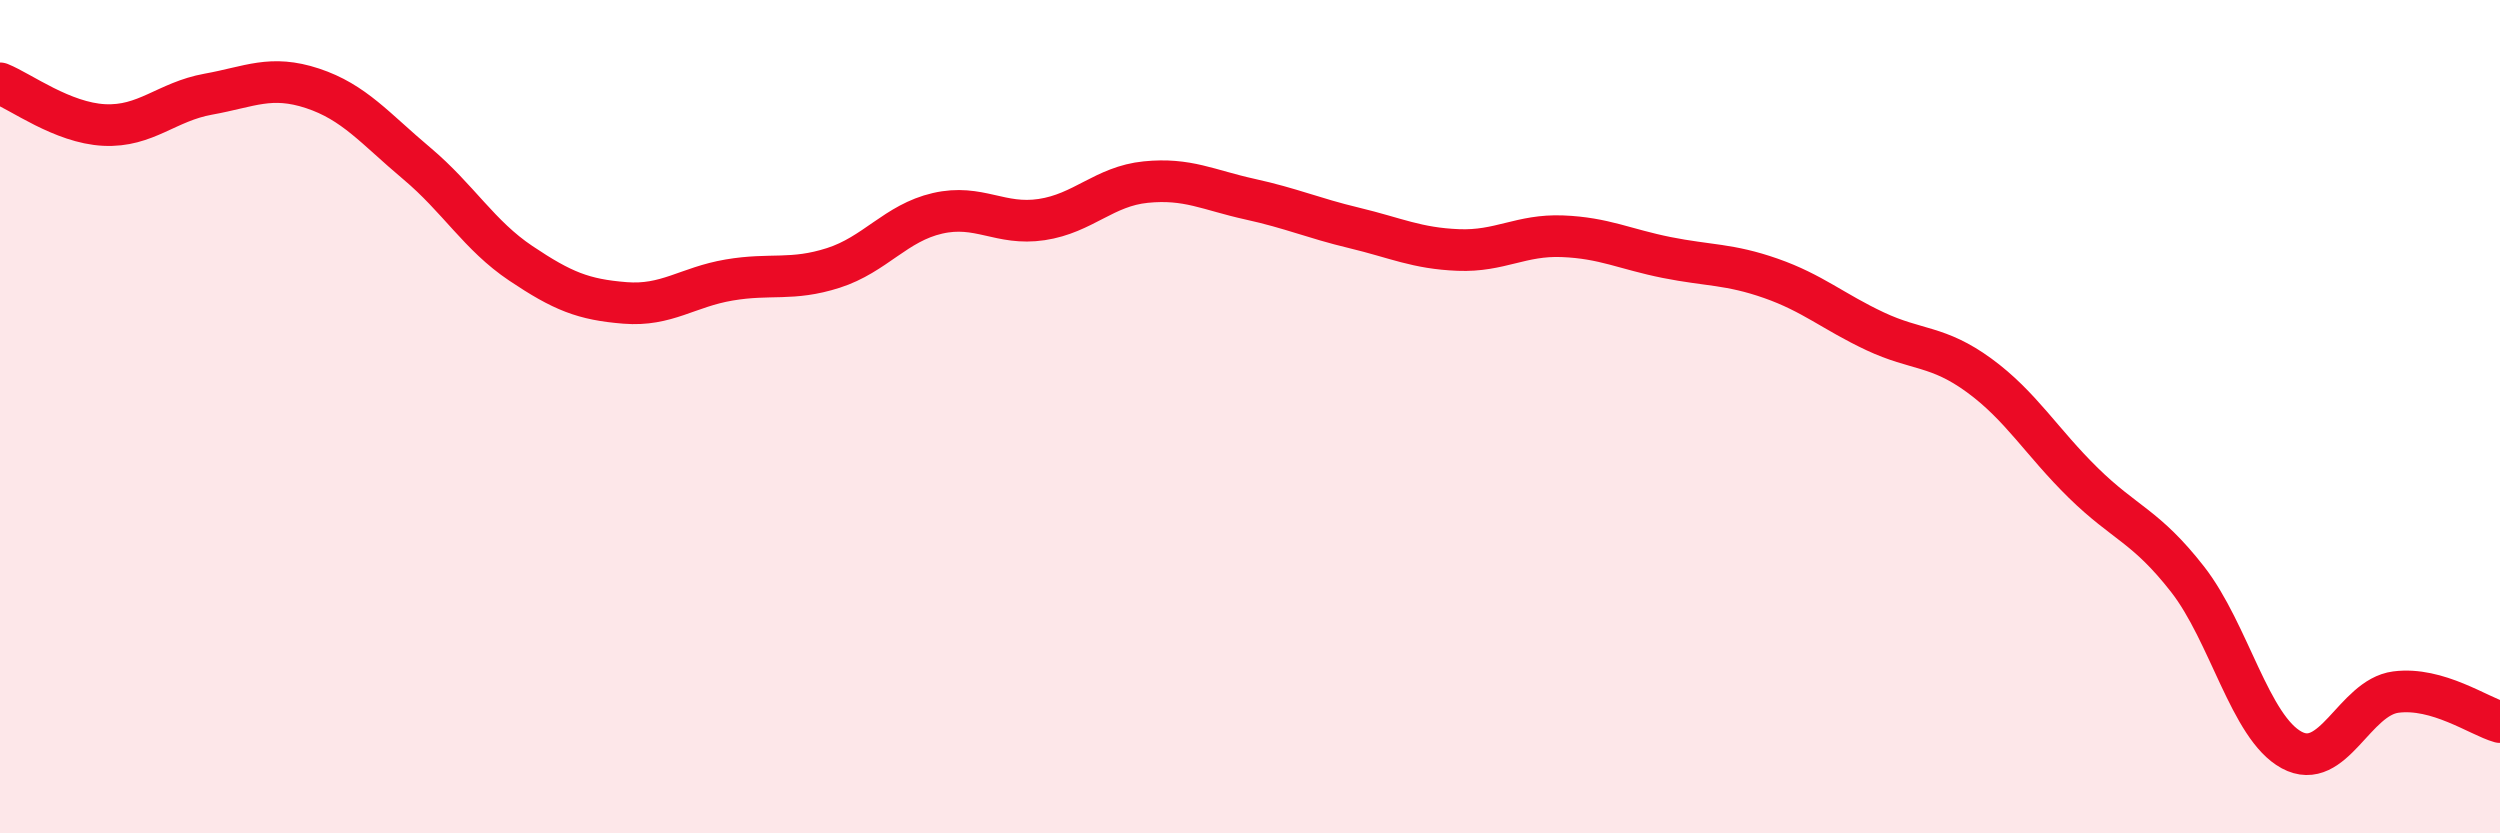 
    <svg width="60" height="20" viewBox="0 0 60 20" xmlns="http://www.w3.org/2000/svg">
      <path
        d="M 0,2 C 0.5,2.2 1.5,2.95 2.5,3 C 3.5,3.05 4,2.44 5,2.26 C 6,2.08 6.5,1.79 7.5,2.12 C 8.5,2.45 9,3.08 10,3.92 C 11,4.76 11.5,5.65 12.5,6.32 C 13.5,6.99 14,7.19 15,7.27 C 16,7.35 16.5,6.89 17.5,6.72 C 18.5,6.55 19,6.75 20,6.43 C 21,6.11 21.5,5.35 22.5,5.12 C 23.5,4.89 24,5.42 25,5.27 C 26,5.12 26.5,4.47 27.5,4.37 C 28.5,4.27 29,4.56 30,4.78 C 31,5 31.5,5.23 32.5,5.47 C 33.5,5.71 34,5.96 35,6 C 36,6.04 36.5,5.63 37.5,5.67 C 38.5,5.71 39,5.98 40,6.18 C 41,6.38 41.5,6.33 42.5,6.68 C 43.5,7.03 44,7.48 45,7.95 C 46,8.42 46.5,8.28 47.5,9.01 C 48.5,9.74 49,10.61 50,11.59 C 51,12.57 51.5,12.62 52.5,13.9 C 53.5,15.18 54,17.46 55,18 C 56,18.54 56.5,16.74 57.5,16.61 C 58.5,16.48 59.5,17.19 60,17.33L60 20L0 20Z"
        fill="#EB0A25"
        opacity="0.1"
        stroke-linecap="round"
        stroke-linejoin="round"
      />
      <path
        d="M 0,2 C 0.5,2.2 1.5,2.95 2.5,3 C 3.5,3.05 4,2.44 5,2.26 C 6,2.08 6.5,1.79 7.5,2.12 C 8.5,2.45 9,3.08 10,3.92 C 11,4.76 11.5,5.65 12.5,6.32 C 13.5,6.99 14,7.19 15,7.27 C 16,7.35 16.5,6.89 17.5,6.72 C 18.5,6.55 19,6.75 20,6.43 C 21,6.11 21.5,5.35 22.5,5.12 C 23.5,4.89 24,5.42 25,5.27 C 26,5.12 26.5,4.47 27.5,4.37 C 28.5,4.27 29,4.56 30,4.78 C 31,5 31.5,5.23 32.5,5.47 C 33.5,5.71 34,5.96 35,6 C 36,6.04 36.5,5.63 37.5,5.67 C 38.5,5.71 39,5.98 40,6.18 C 41,6.38 41.5,6.33 42.5,6.68 C 43.5,7.03 44,7.48 45,7.95 C 46,8.42 46.5,8.28 47.5,9.01 C 48.5,9.74 49,10.61 50,11.59 C 51,12.57 51.5,12.62 52.5,13.9 C 53.5,15.18 54,17.46 55,18 C 56,18.54 56.5,16.74 57.5,16.61 C 58.5,16.48 59.5,17.19 60,17.33"
        stroke="#EB0A25"
        stroke-width="1"
        fill="none"
        stroke-linecap="round"
        stroke-linejoin="round"
      />
    </svg>
  